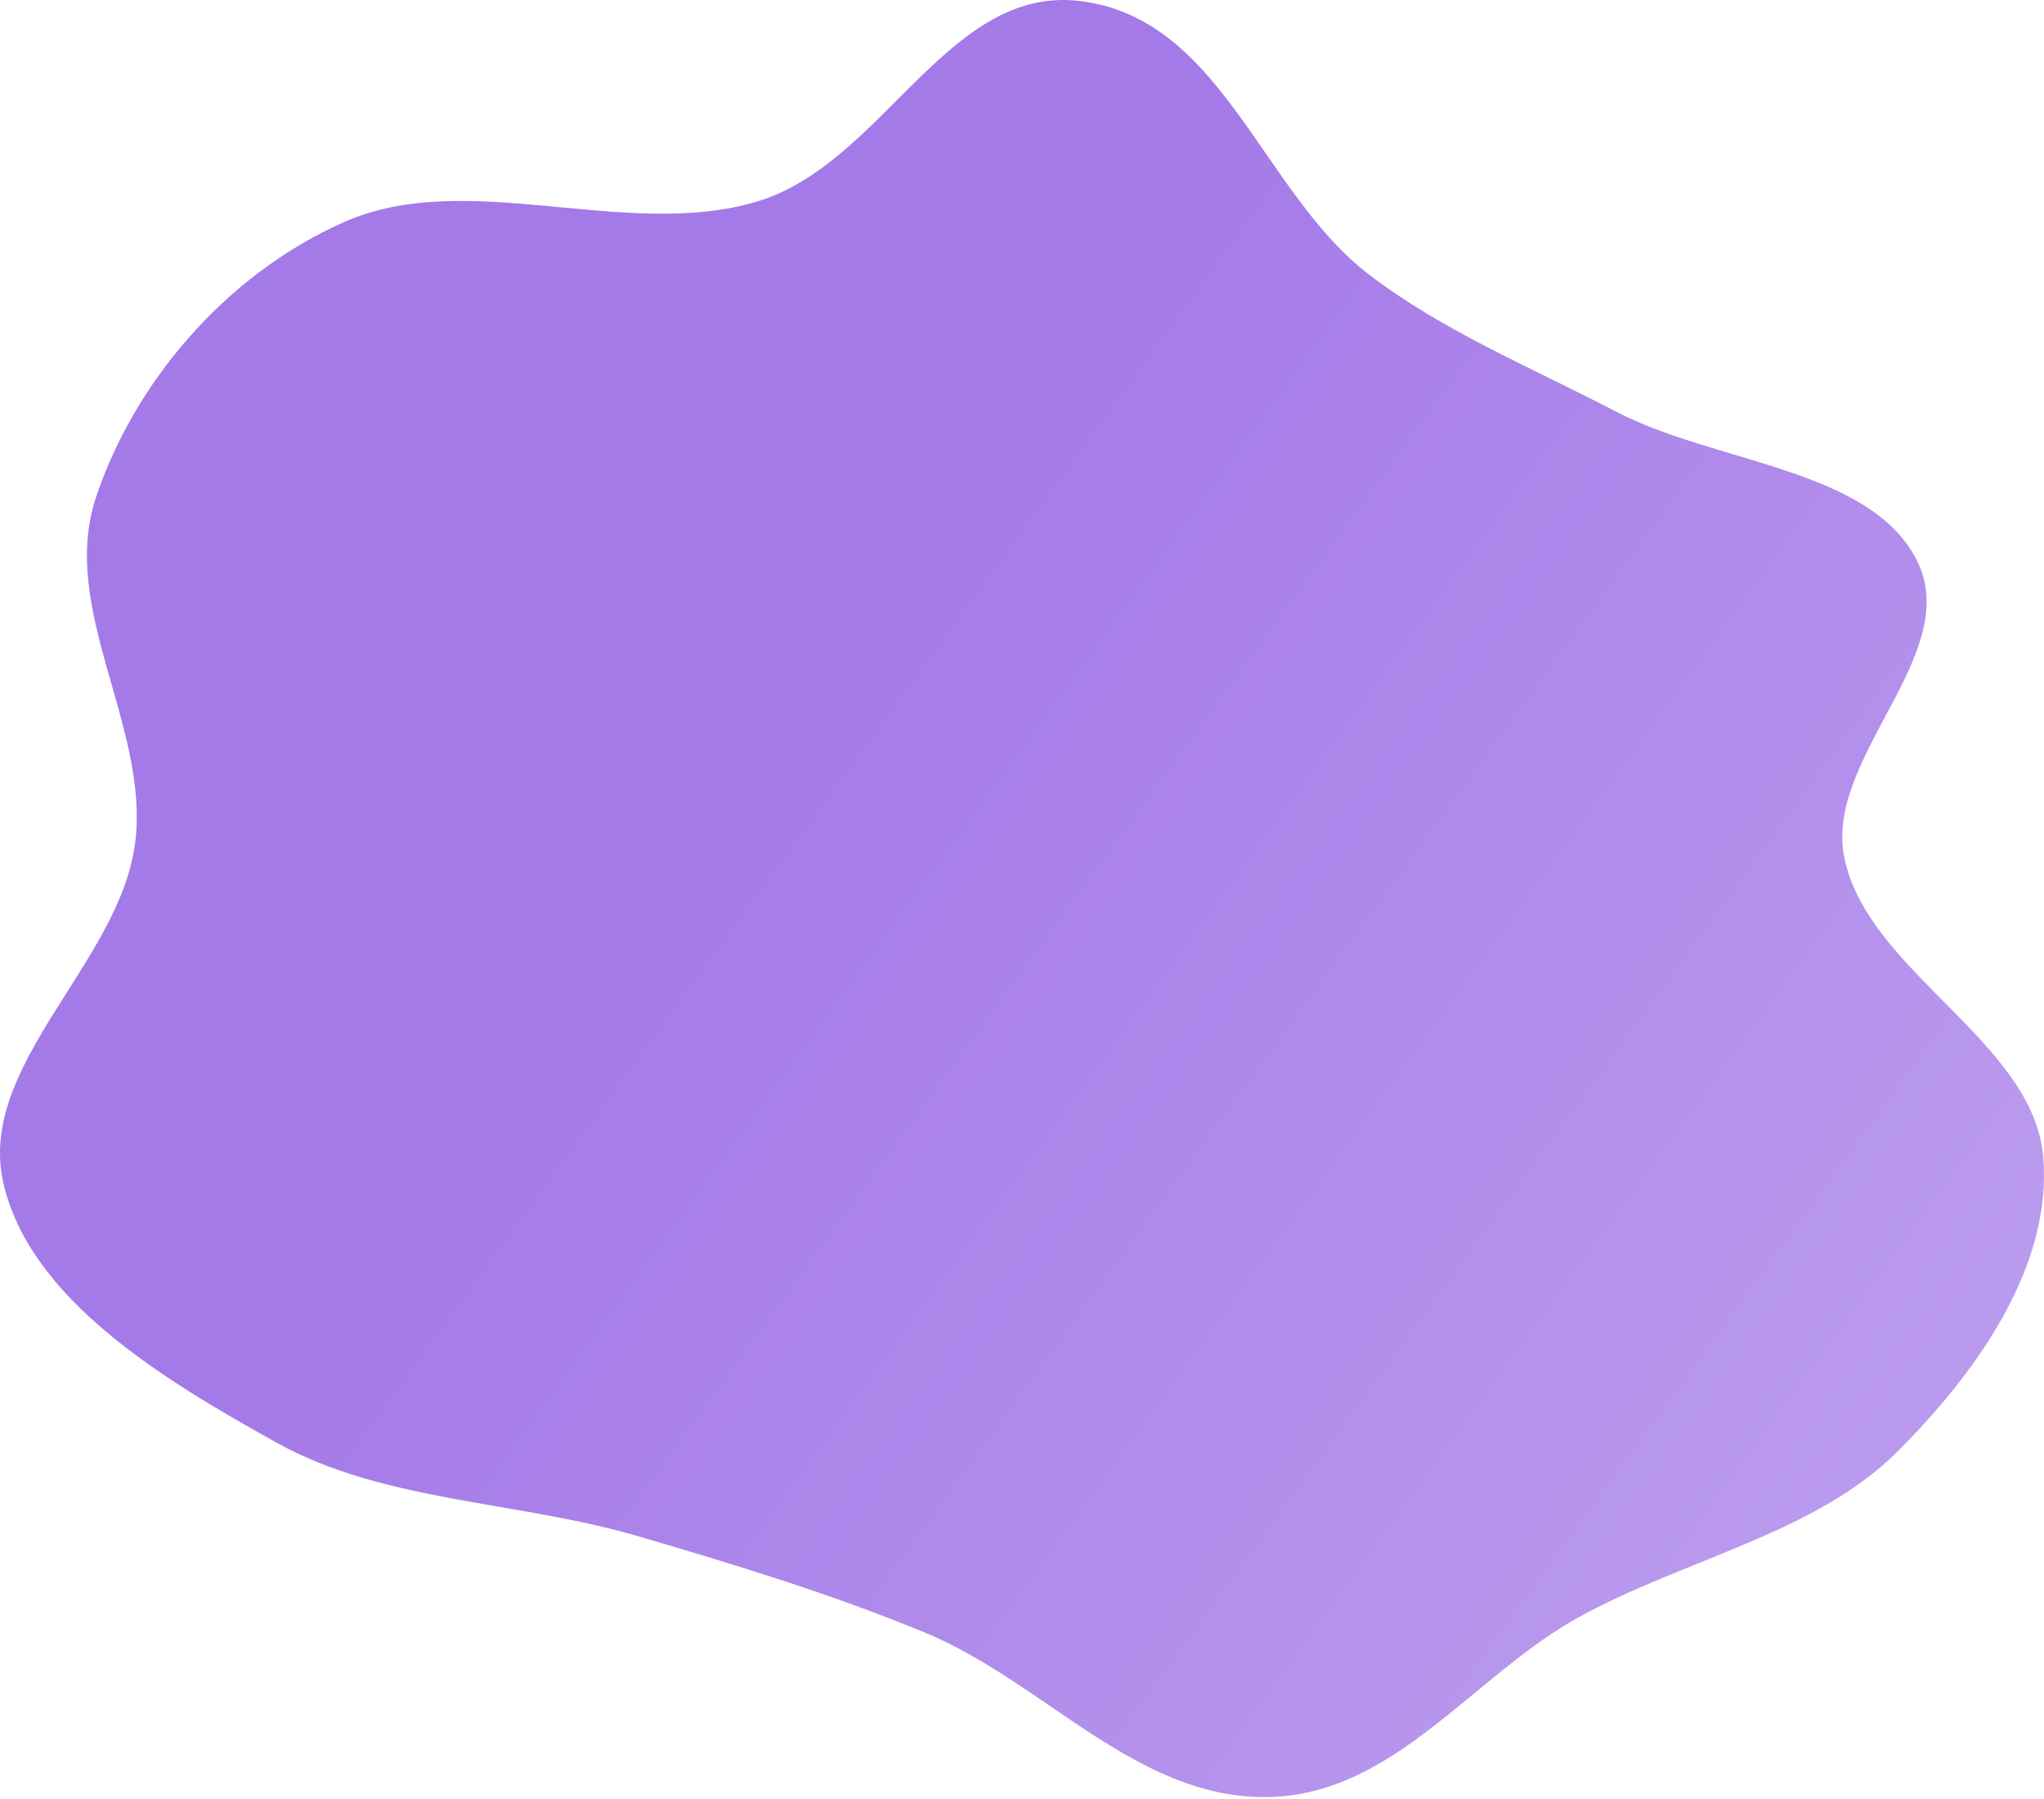 <?xml version="1.0" encoding="UTF-8"?> <svg xmlns="http://www.w3.org/2000/svg" width="600" height="528" viewBox="0 0 600 528" fill="none"> <path fill-rule="evenodd" clip-rule="evenodd" d="M316.909 0.291C358.864 5.307 370.184 56.343 401.88 80.6C423.565 97.195 449.59 107.89 474.399 120.816C503.646 136.053 548.826 137.358 562.614 164.341C576.69 191.887 535.155 222.394 541.438 252.009C548.516 285.379 596.8 305.627 599.76 339.456C602.532 371.129 580.839 402.346 556.689 426.308C532.733 450.078 494.407 457.628 463.617 474.543C432.512 491.631 409.501 526.521 372.648 527.415C333.851 528.356 306.622 493.659 271.608 479.202C244.136 467.859 216.037 459.284 187.198 450.842C152.037 440.55 112.629 440.855 81.397 423.524C47.702 404.827 9.12 381.436 1.065 347.56C-7.17 312.922 34.889 282.912 39.615 247.788C44.218 213.59 17.128 178.929 28.21 145.857C39.256 112.893 65.474 81.047 100.773 65.274C137.121 49.032 183.651 70.75 222.302 59.129C259.321 47.999 278.08 -4.352 316.909 0.291Z" fill="url(#paint0_linear)"></path> <defs> <linearGradient id="paint0_linear" x1="211" y1="207" x2="535" y2="443" gradientUnits="userSpaceOnUse"> <stop stop-color="#A479E8"></stop> <stop offset="1" stop-color="#BA9AEE"></stop> </linearGradient> </defs> </svg> 